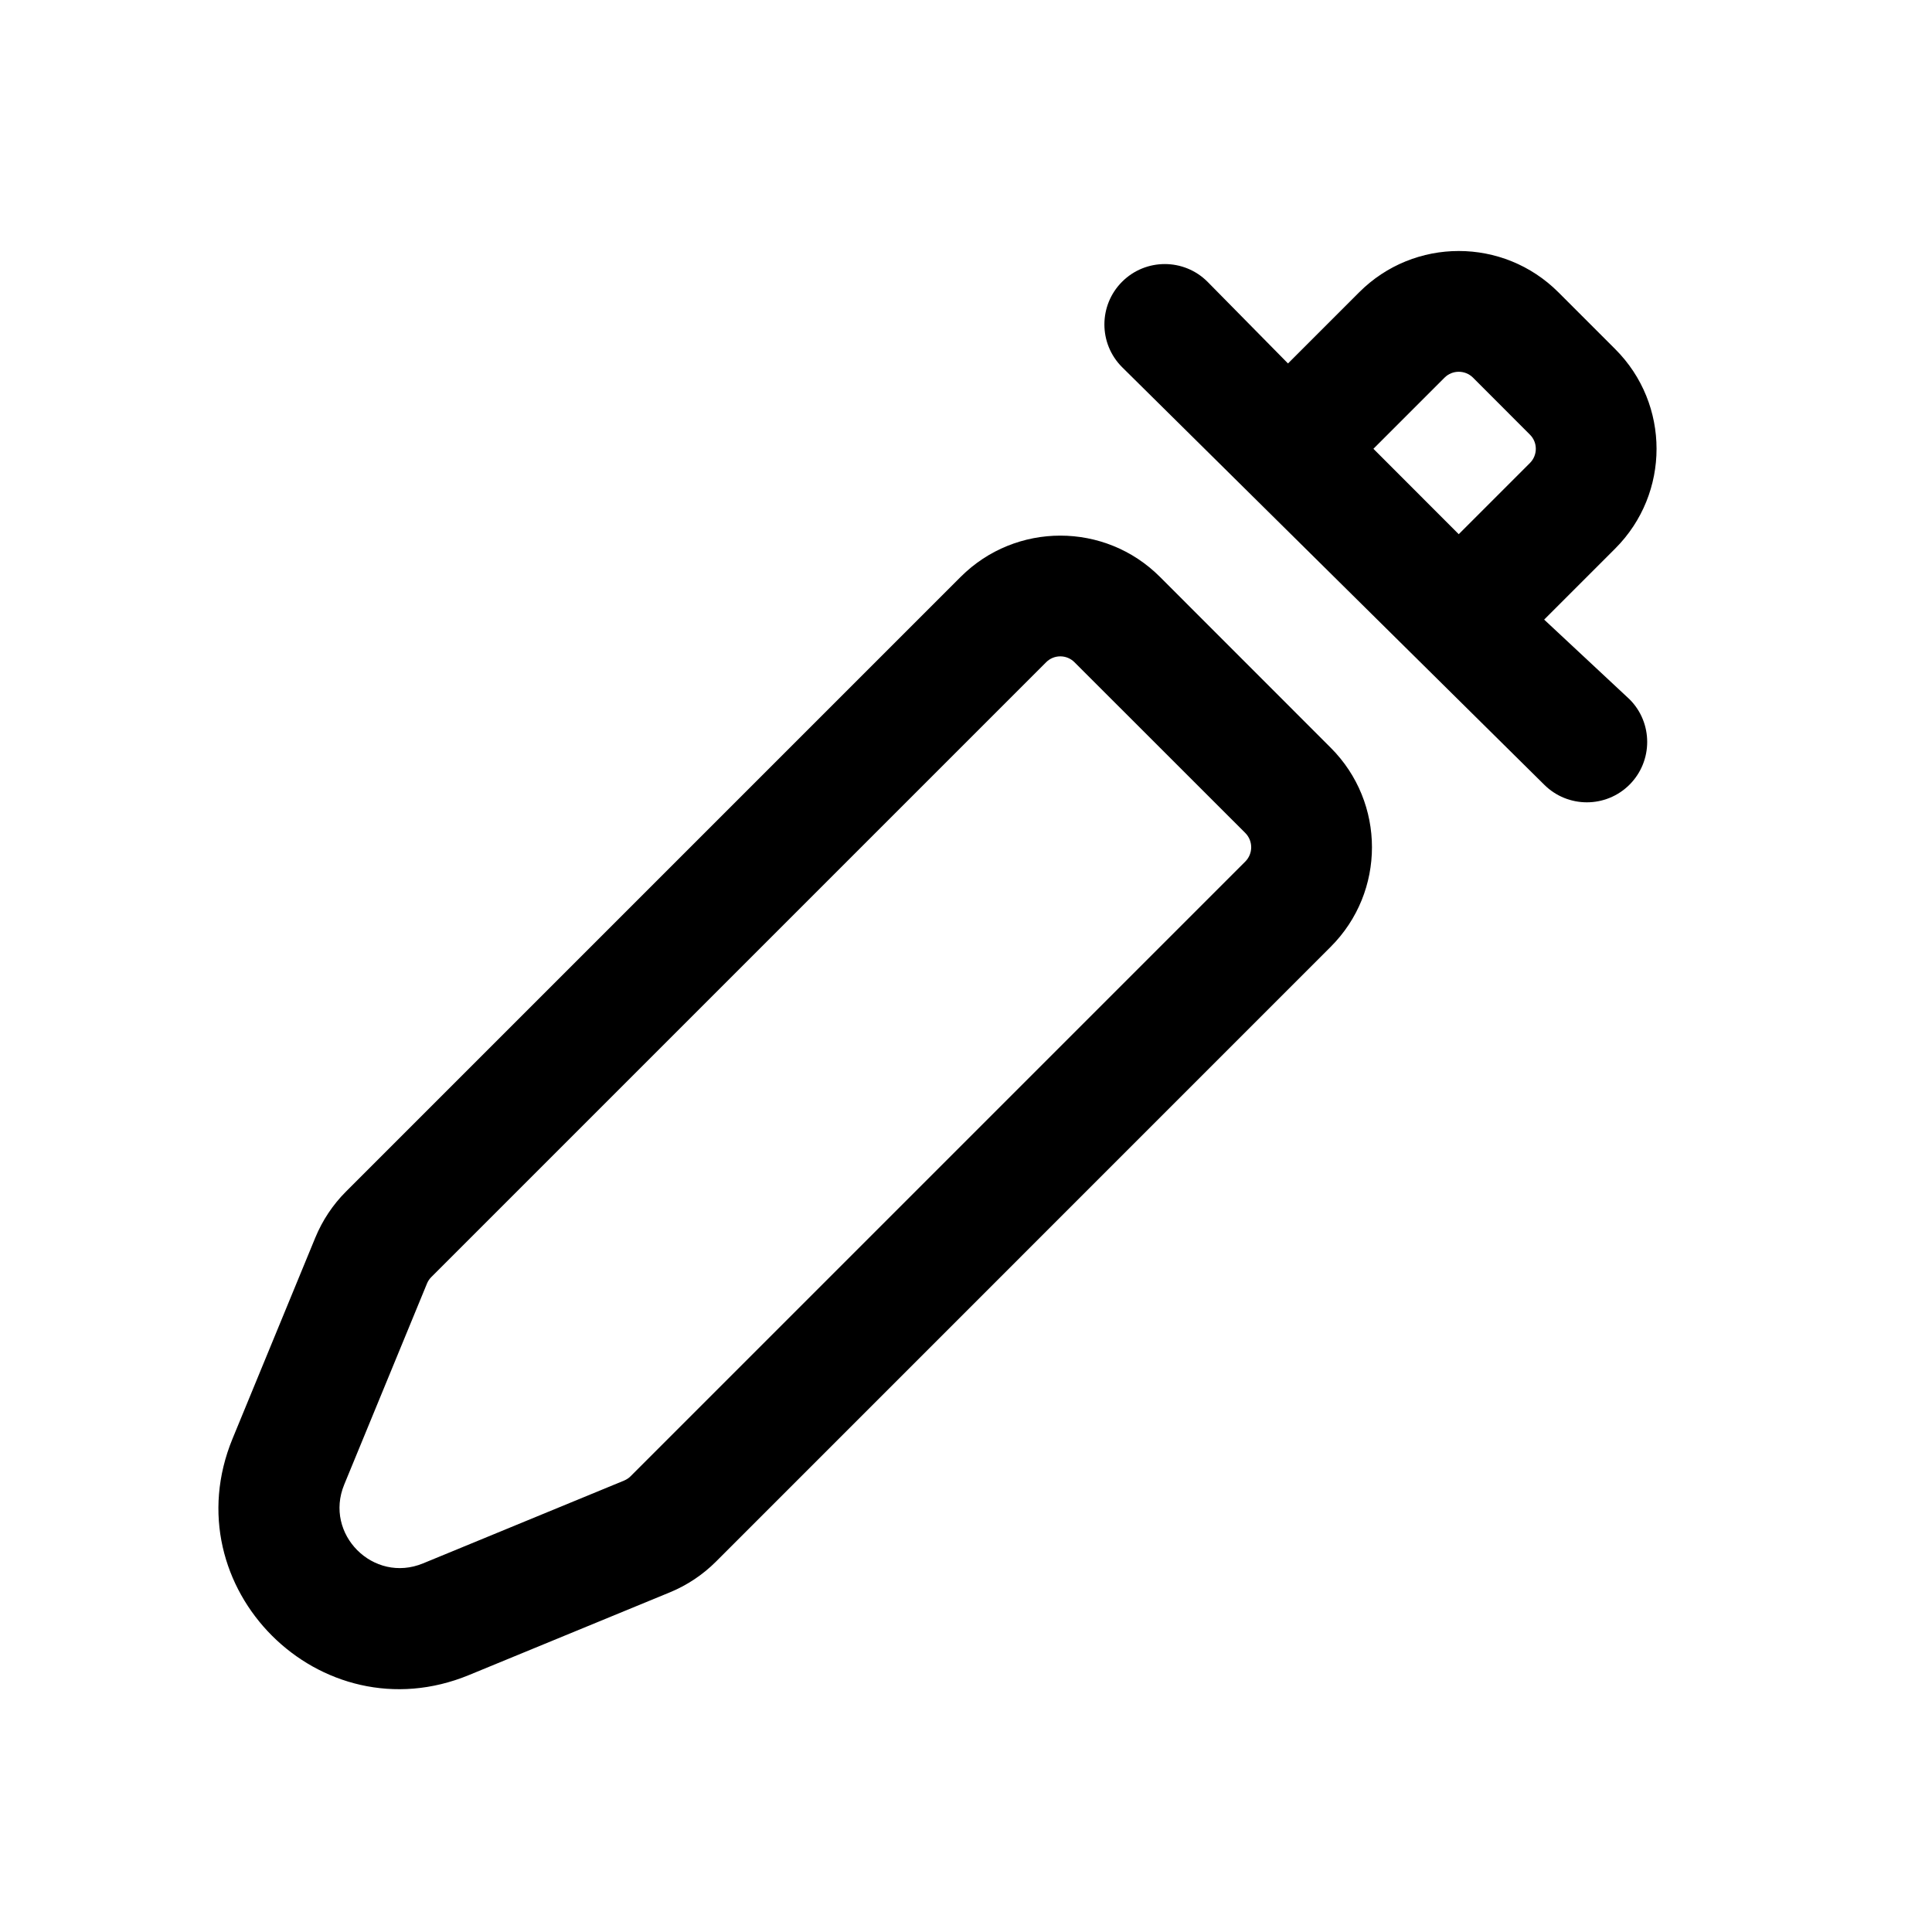 <svg viewBox="0 0 24 24" fill="currentColor" xmlns="http://www.w3.org/2000/svg">
    <path fill-rule="evenodd" clip-rule="evenodd"
        d="M16.53 11.762C17.214 11.079 17.214 9.971 16.53 9.288L14.409 7.166C13.726 6.483 12.618 6.483 11.934 7.166L4.297 14.803C4.134 14.966 4.005 15.161 3.917 15.374L2.889 17.871C2.127 19.72 3.977 21.57 5.826 20.808L8.323 19.78C8.536 19.692 8.73 19.563 8.894 19.399L16.53 11.762ZM15.47 10.348C15.567 10.446 15.567 10.604 15.47 10.702L7.833 18.339C7.81 18.362 7.782 18.38 7.751 18.393L5.255 19.421C4.638 19.675 4.022 19.058 4.276 18.442L5.304 15.945C5.316 15.915 5.335 15.887 5.358 15.864L12.995 8.227C13.092 8.129 13.251 8.129 13.348 8.227L15.47 10.348Z" />
    <path fill-rule="evenodd" clip-rule="evenodd"
        d="M19.005 5.399C19.103 5.496 19.103 5.654 19.005 5.752L18.121 6.636L17.061 5.575L17.945 4.691C18.042 4.594 18.2 4.594 18.298 4.691L19.005 5.399ZM16 4.515L16.884 3.631C17.567 2.947 18.675 2.947 19.359 3.631L20.066 4.338C20.749 5.021 20.749 6.129 20.066 6.813L19.182 7.697L20.243 8.687C20.535 8.979 20.535 9.454 20.243 9.747C19.95 10.04 19.475 10.04 19.182 9.747L13.939 4.561C13.646 4.268 13.646 3.793 13.939 3.5C14.232 3.207 14.707 3.207 15 3.5L16 4.515Z" />
</svg>